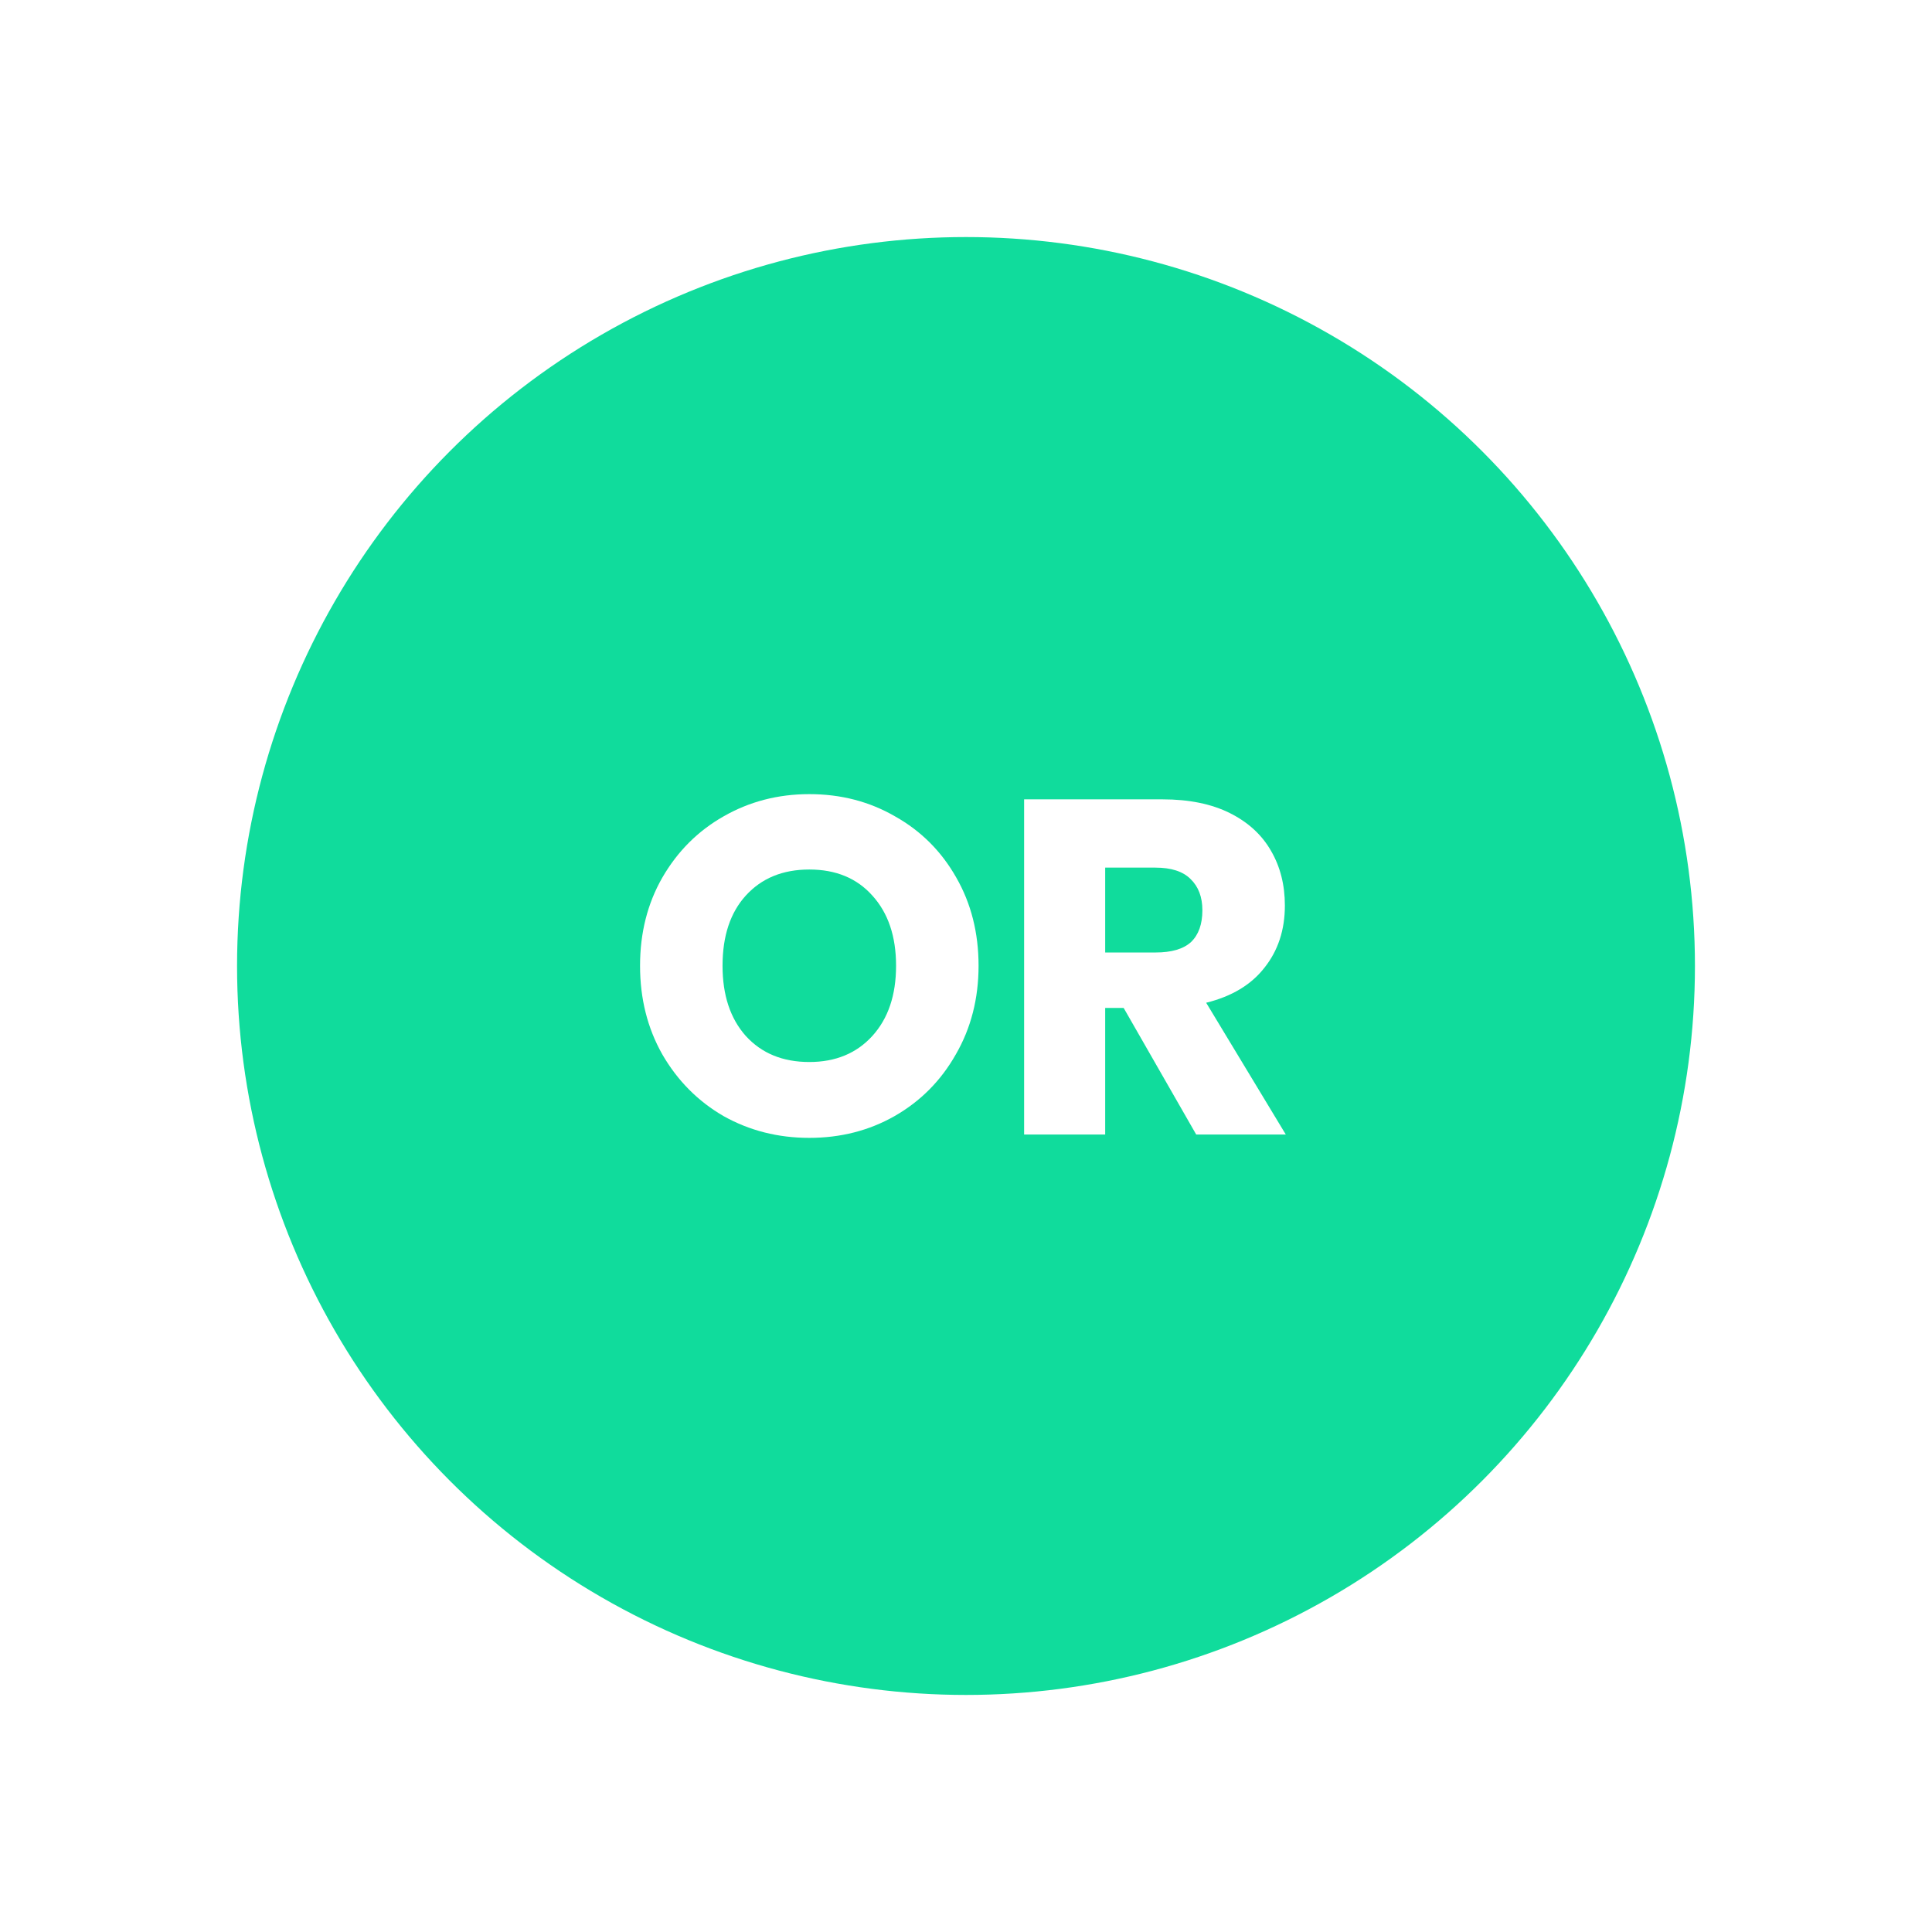 <svg width="163" height="163" viewBox="0 0 163 163" fill="none" xmlns="http://www.w3.org/2000/svg">
<g filter="url(#filter0_d_310_2)">
<circle cx="81.5" cy="69.5" r="61.5" fill="#10DC9C"/>
<path d="M68.28 55C70.947 55 73.36 55.627 75.52 56.88C77.707 58.107 79.427 59.827 80.68 62.04C81.933 64.227 82.56 66.707 82.56 69.48C82.56 72.253 81.92 74.747 80.64 76.96C79.387 79.173 77.667 80.907 75.48 82.16C73.32 83.387 70.92 84 68.28 84C65.64 84 63.227 83.387 61.04 82.16C58.88 80.907 57.16 79.173 55.88 76.96C54.627 74.747 54 72.253 54 69.48C54 66.707 54.627 64.227 55.88 62.04C57.16 59.827 58.88 58.107 61.04 56.88C63.227 55.627 65.64 55 68.28 55ZM68.28 61.36C66.04 61.36 64.253 62.093 62.92 63.56C61.613 65 60.96 66.973 60.96 69.48C60.96 71.96 61.613 73.933 62.92 75.4C64.253 76.867 66.04 77.6 68.28 77.6C70.493 77.6 72.267 76.867 73.6 75.4C74.933 73.933 75.6 71.96 75.6 69.48C75.6 67 74.933 65.027 73.6 63.56C72.293 62.093 70.52 61.36 68.28 61.36Z" fill="white"/>
<path d="M100.923 83.72L94.802 73.04H93.243V83.72H86.403V55.44H98.082C100.323 55.44 102.216 55.827 103.763 56.6C105.309 57.373 106.469 58.44 107.243 59.8C108.016 61.133 108.403 62.667 108.403 64.4C108.403 66.453 107.829 68.2 106.683 69.64C105.563 71.08 103.923 72.067 101.763 72.6L108.482 83.72H100.923ZM93.243 68.36H97.483C98.843 68.36 99.843 68.067 100.483 67.48C101.123 66.867 101.443 65.973 101.443 64.8C101.443 63.68 101.109 62.8 100.443 62.16C99.802 61.52 98.816 61.2 97.483 61.2H93.243V68.36Z" fill="white"/>
</g>
<defs>
<filter id="filter0_d_310_2" x="0" y="0" width="163" height="163" filterUnits="userSpaceOnUse" color-interpolation-filters="sRGB">
<feFlood flood-opacity="0" result="BackgroundImageFix"/>
<feColorMatrix in="SourceAlpha" type="matrix" values="0 0 0 0 0 0 0 0 0 0 0 0 0 0 0 0 0 0 127 0" result="hardAlpha"/>
<feOffset dy="12"/>
<feGaussianBlur stdDeviation="10"/>
<feComposite in2="hardAlpha" operator="out"/>
<feColorMatrix type="matrix" values="0 0 0 0 0.222 0 0 0 0 0.533 0 0 0 0 0.44 0 0 0 0.3 0"/>
<feBlend mode="normal" in2="BackgroundImageFix" result="effect1_dropShadow_310_2"/>
<feBlend mode="normal" in="SourceGraphic" in2="effect1_dropShadow_310_2" result="shape"/>
</filter>
</defs>
</svg>

